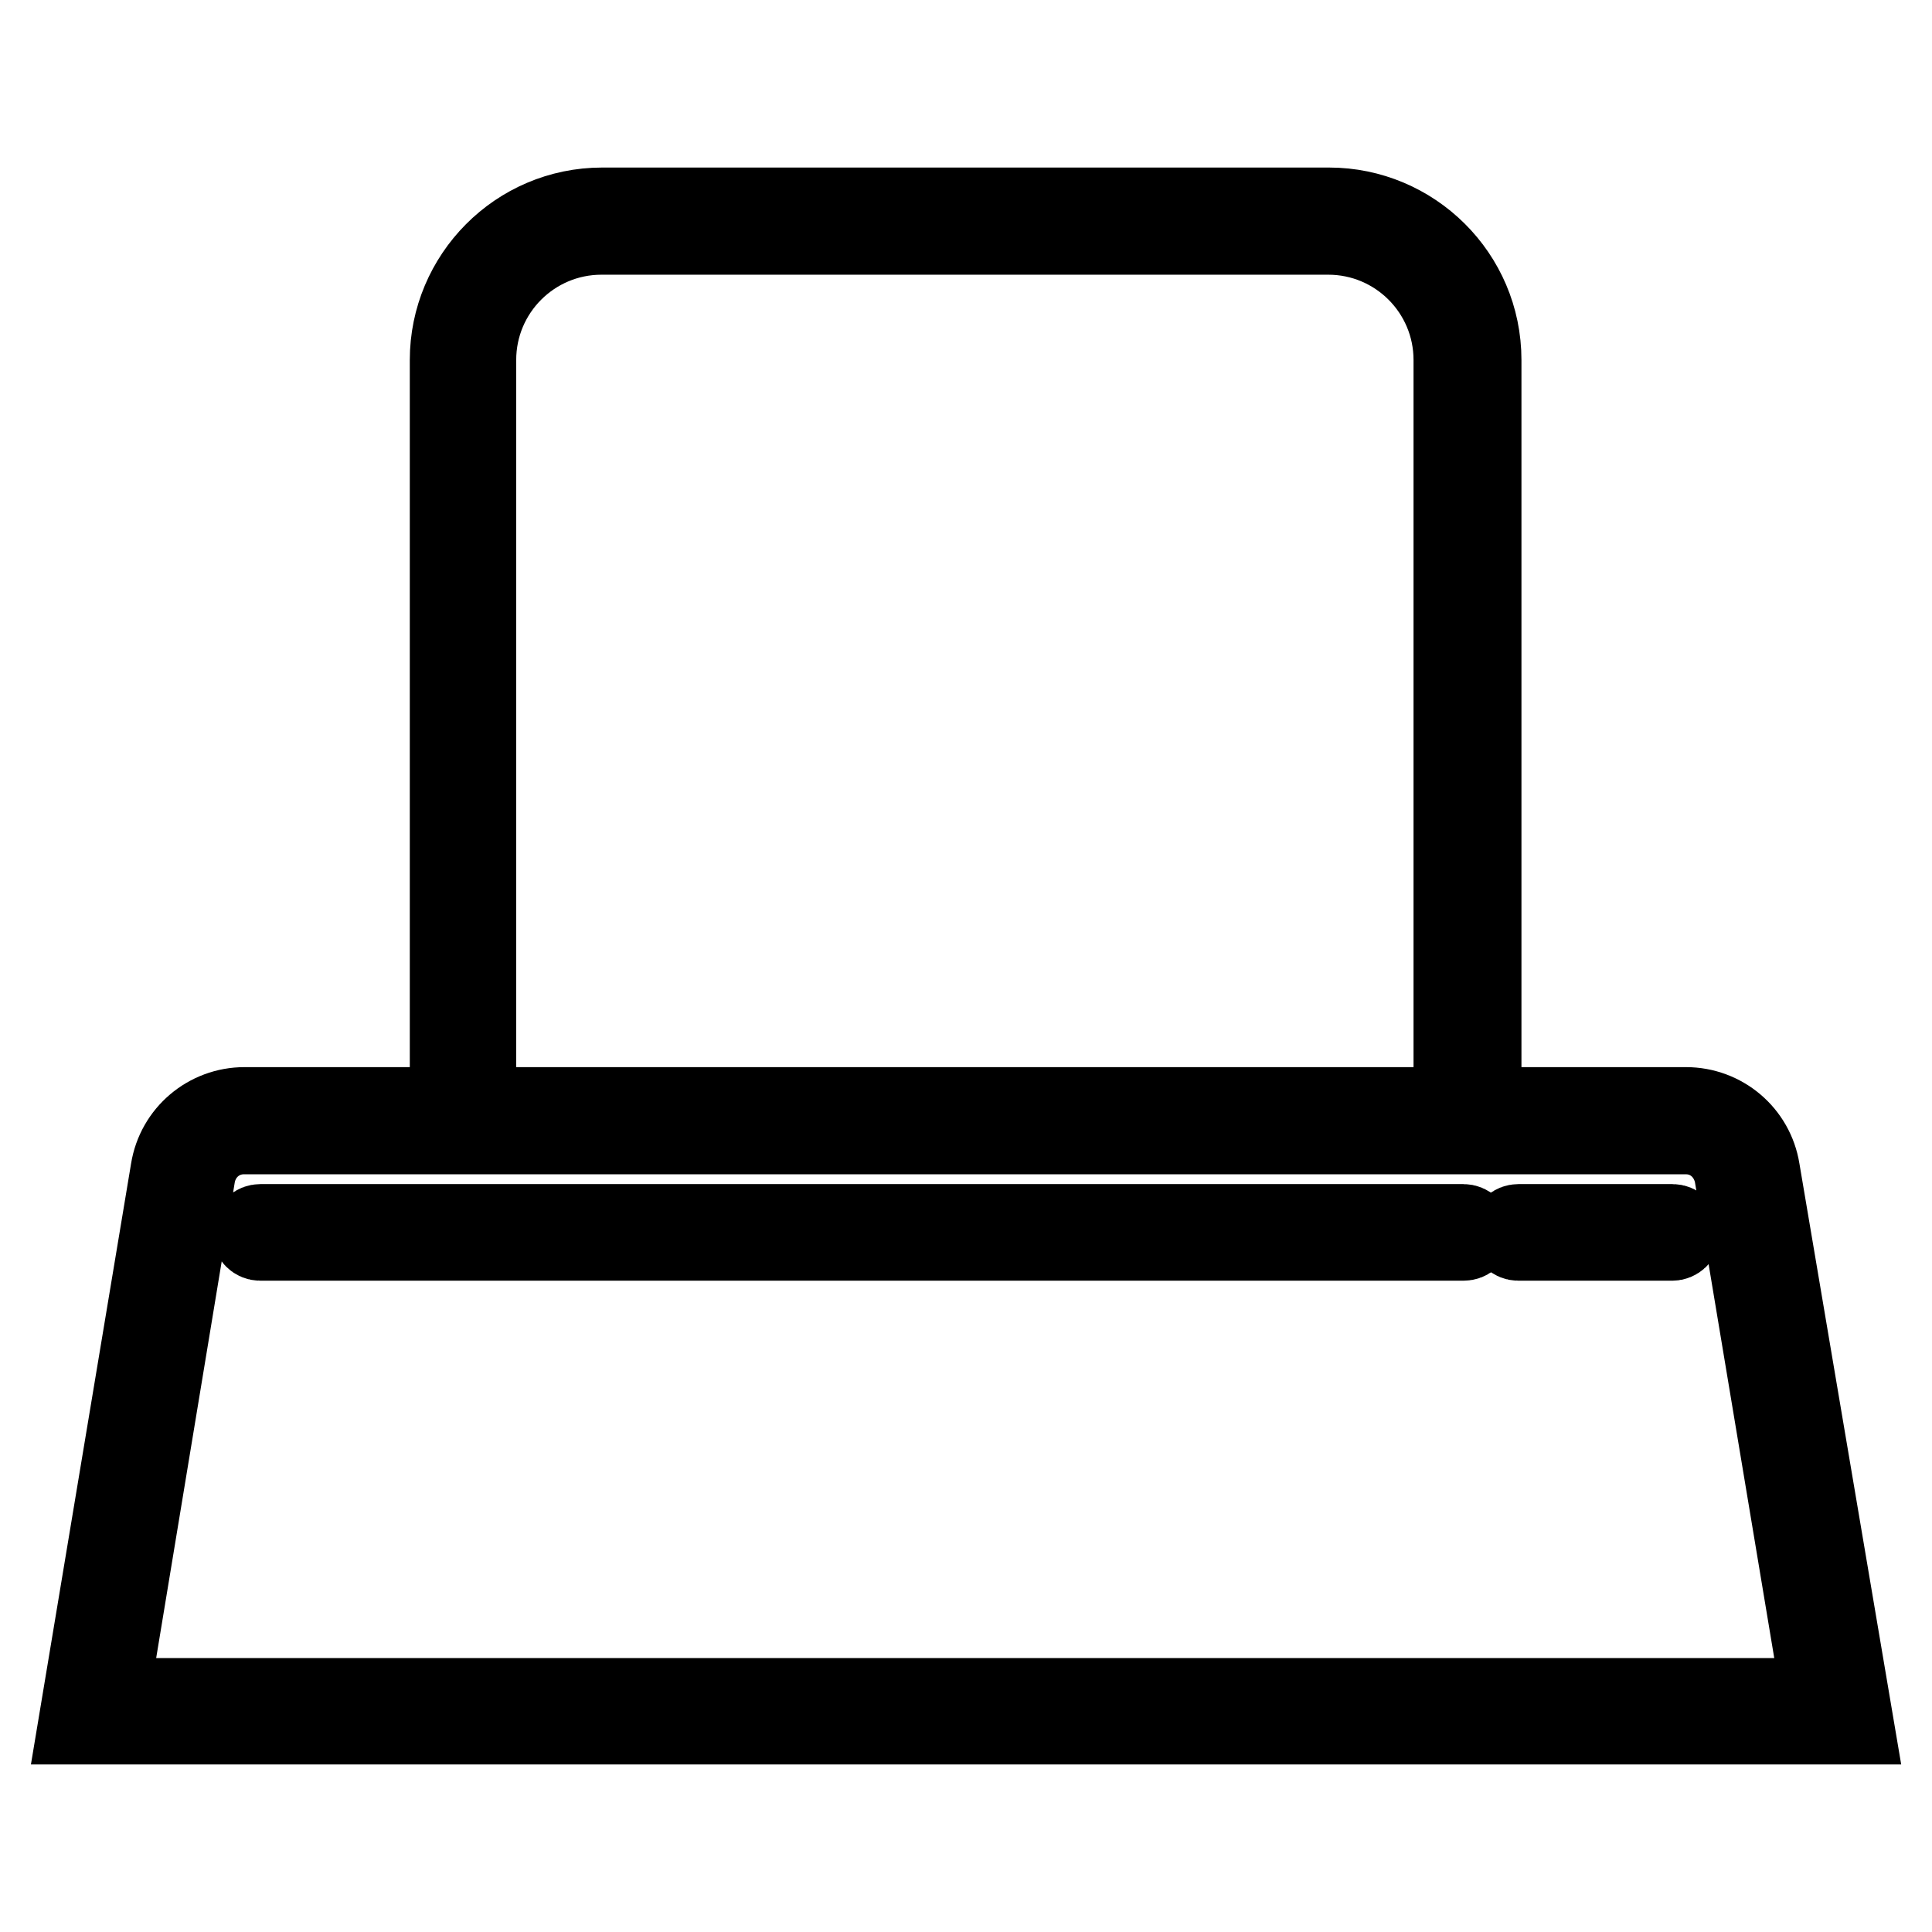 <?xml version="1.0" encoding="utf-8"?>
<!-- Svg Vector Icons : http://www.onlinewebfonts.com/icon -->
<!DOCTYPE svg PUBLIC "-//W3C//DTD SVG 1.1//EN" "http://www.w3.org/Graphics/SVG/1.1/DTD/svg11.dtd">
<svg version="1.1" xmlns="http://www.w3.org/2000/svg" xmlns:xlink="http://www.w3.org/1999/xlink" x="0px" y="0px" viewBox="0 0 256 256" enable-background="new 0 0 256 256" xml:space="preserve">
<g> <path stroke-width="10" fill-opacity="0" stroke="#000000"  d="M196.4,150.6H59.3V47.7c0-11.2,9.1-20.5,20.5-20.5h96.3c11.2,0,20.5,9.1,20.5,20.5v102.9H196.4z  M63.5,146.4h128.8V47.7c0-9-7.3-16.3-16.3-16.3H79.7c-9,0-16.3,7.3-16.3,16.3v98.7H63.5z M246,228.8H10L22.3,155 c0.8-5,5.1-8.6,10.1-8.6h191c5,0,9.3,3.6,10.1,8.6L246,228.8L246,228.8z M14.8,224.7H241l-11.5-69c-0.6-2.9-3-5.1-6.1-5.1H32.3 c-3,0-5.5,2.1-6.1,5.1L14.8,224.7z M193.9,164.7H34.5c-0.8,0-1.4-0.6-1.4-1.4c0-0.8,0.6-1.4,1.4-1.4h159.4c0.8,0,1.4,0.6,1.4,1.4 C195.3,164.1,194.8,164.7,193.9,164.7z M221.6,164.7h-20.4c-0.8,0-1.4-0.6-1.4-1.4c0-0.8,0.6-1.4,1.4-1.4h20.4 c0.8,0,1.4,0.6,1.4,1.4C223,164.1,222.3,164.7,221.6,164.7z"/></g>
</svg>